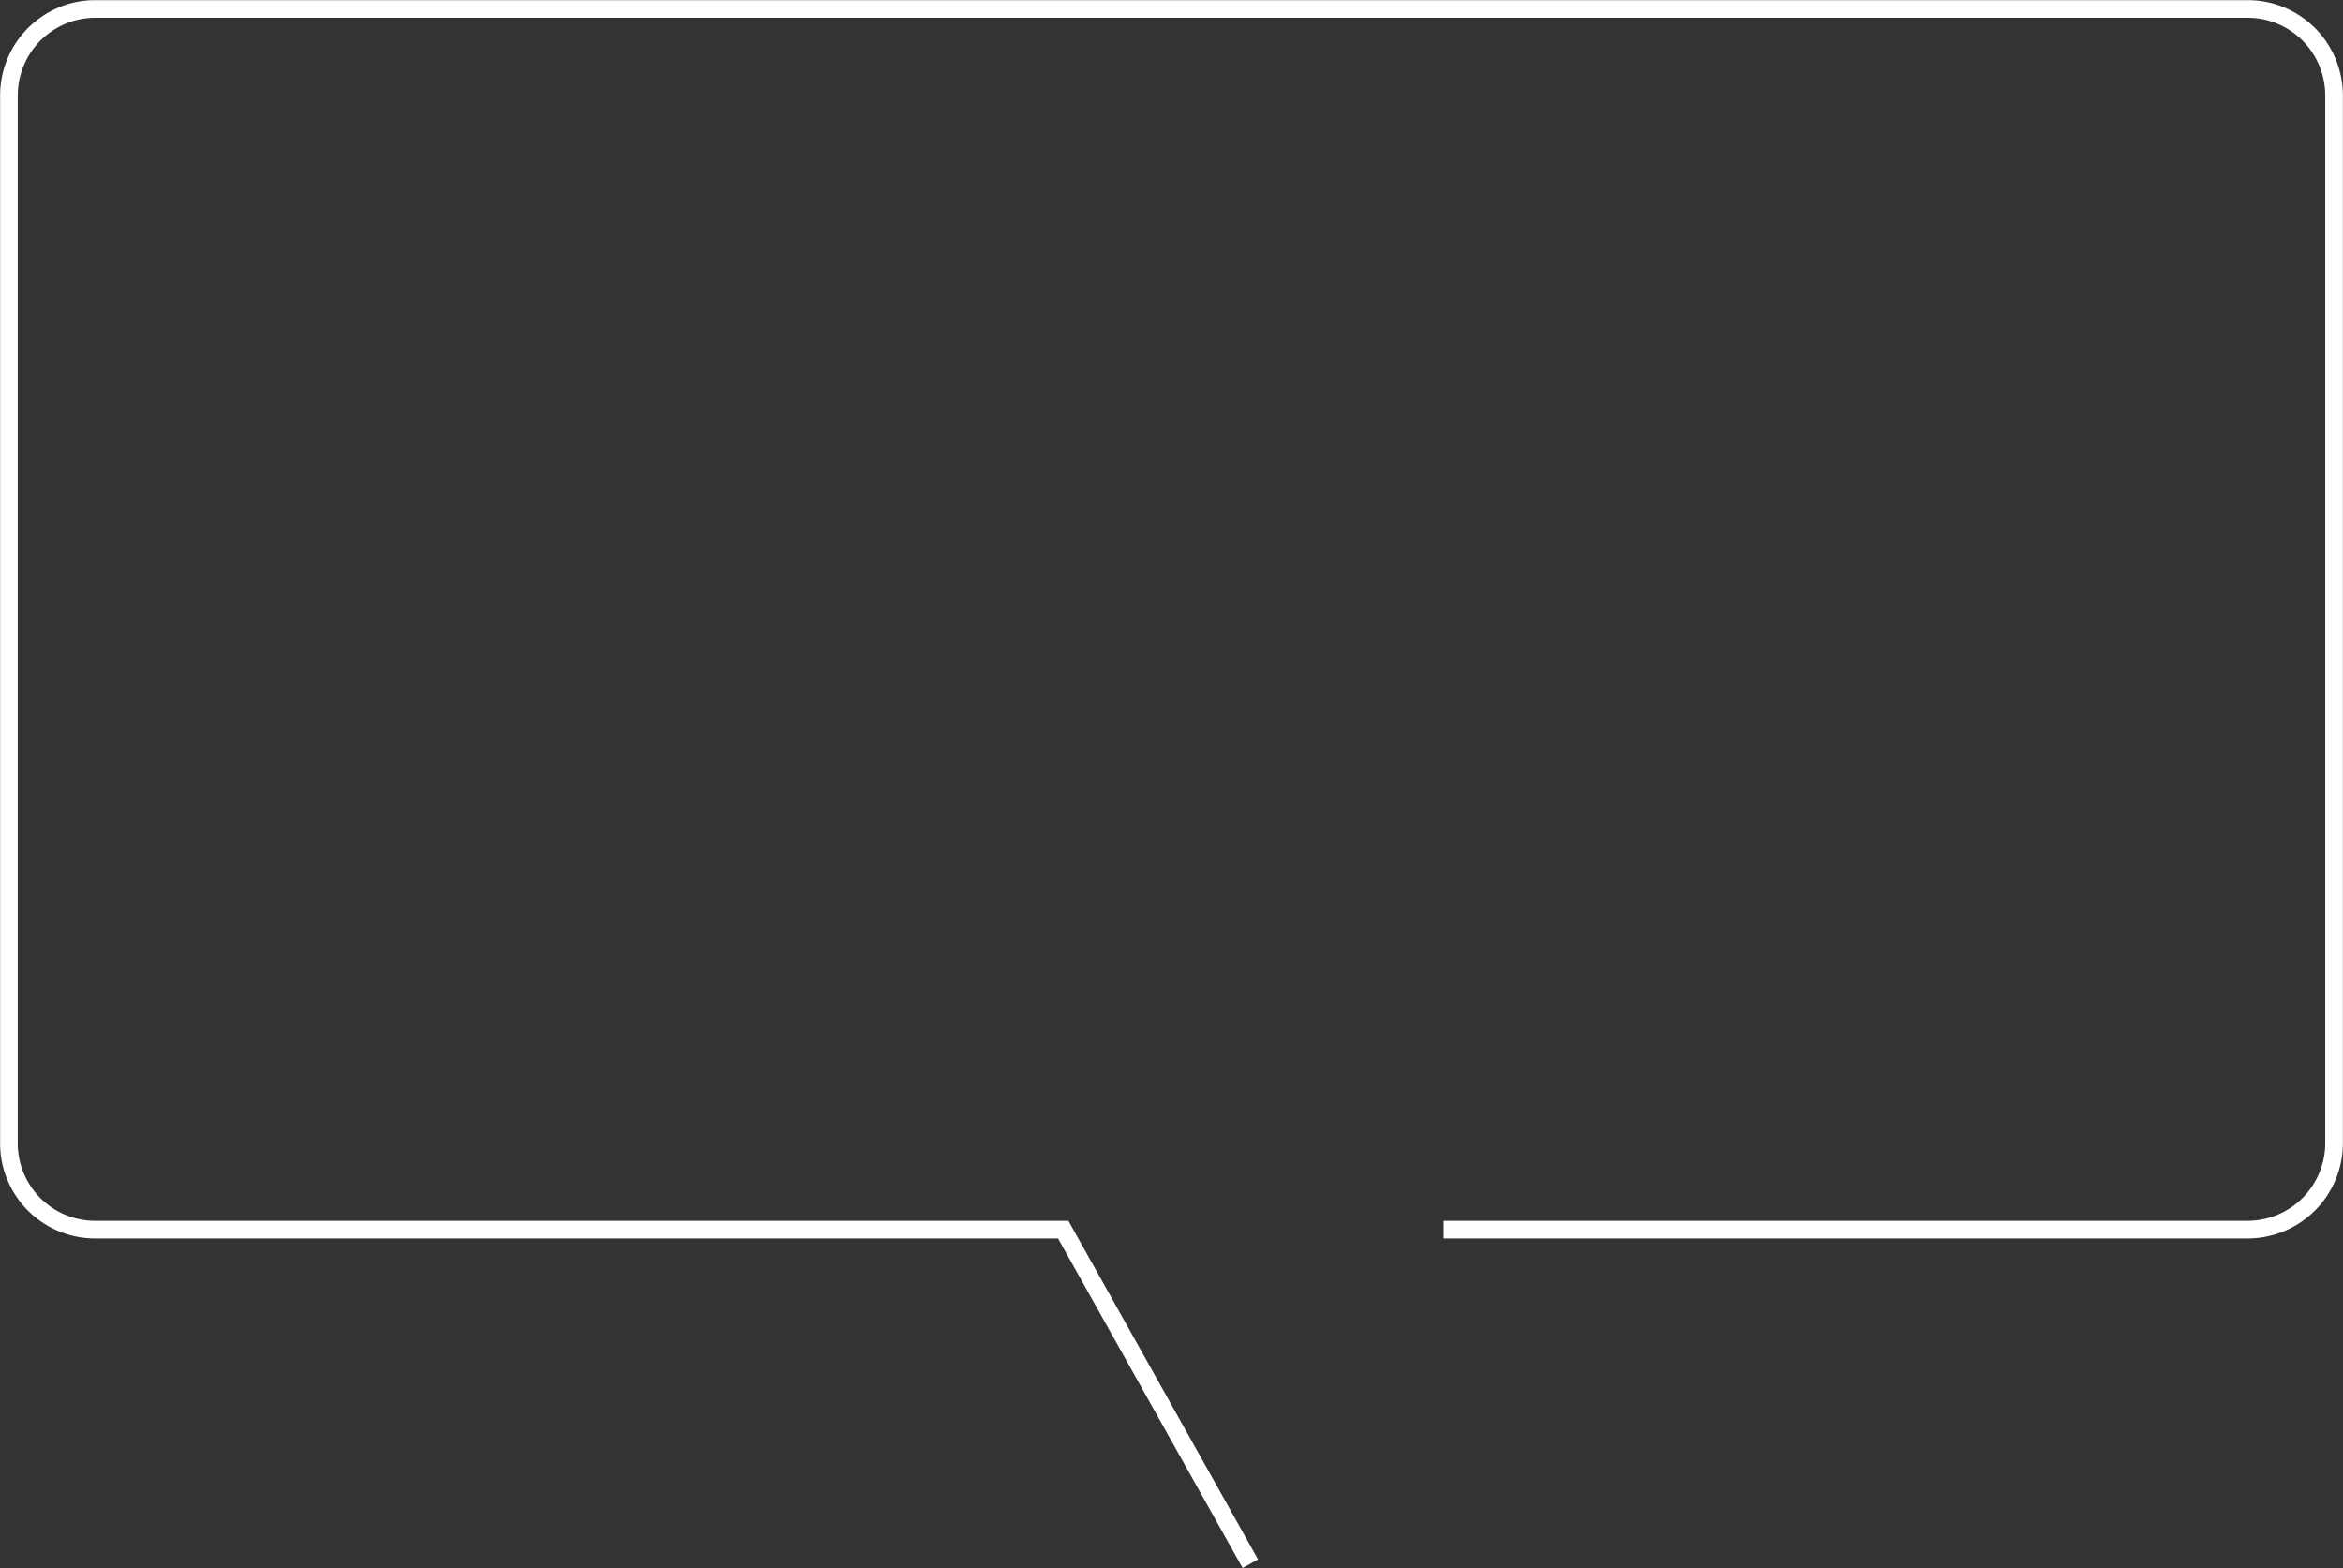 <svg xmlns="http://www.w3.org/2000/svg" width="265.437" height="177.63" viewBox="0 0 265.437 177.63">
  <rect x="0" y="0" width="265.437" height="177.63" fill="#333333" stroke="none"/>
  <defs>
    <style>
      .cls-1 {
        fill: none;
        stroke: #fff;
        stroke-width: 2px;
        fill-rule: evenodd;
      }
    </style>
  </defs>
  <path id="frame-w264.svg" class="cls-1" d="M365.531,2689.14h91.081a9.807,9.807,0,0,0,9.781-9.82V2560.68a9.853,9.853,0,0,0-2.865-6.95,9.979,9.979,0,0,0-3.109-2.1,9.661,9.661,0,0,0-3.807-.77H212.761a9.661,9.661,0,0,0-3.807.77,9.979,9.979,0,0,0-3.109,2.1,9.846,9.846,0,0,0-2.864,6.95v118.64a9.776,9.776,0,0,0,9.78,9.82H322.419l21.2,37.84" transform="translate(-201.969 -2549.84)"/>
</svg>
